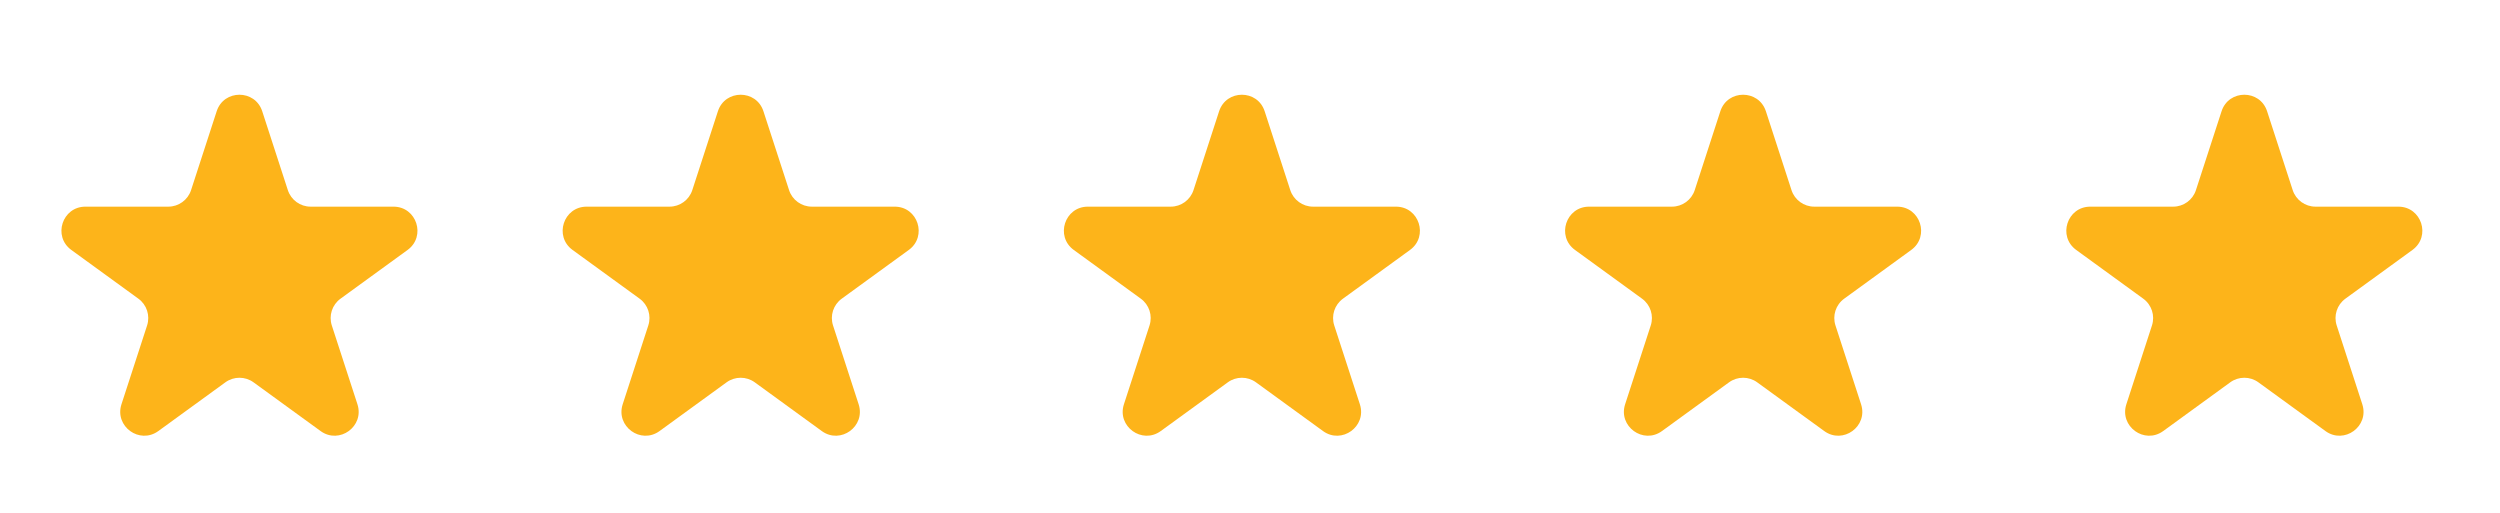 <svg xmlns="http://www.w3.org/2000/svg" width="112" height="23" viewBox="0 0 112 23" fill="none"><path d="M9.707 4.985C10.028 3.997 11.427 3.997 11.748 4.985L12.895 8.517C13.039 8.959 13.45 9.258 13.915 9.258H17.628C18.667 9.258 19.099 10.588 18.259 11.198L15.255 13.381C14.879 13.654 14.722 14.138 14.865 14.58L16.013 18.111C16.334 19.1 15.203 19.922 14.362 19.311L11.358 17.128C10.982 16.855 10.473 16.855 10.097 17.128L7.093 19.311C6.252 19.922 5.121 19.1 5.442 18.111L6.59 14.58C6.733 14.138 6.576 13.654 6.2 13.381L3.196 11.198C2.355 10.588 2.788 9.258 3.827 9.258H7.54C8.004 9.258 8.416 8.959 8.56 8.517L9.707 4.985Z" fill="#FDB41A"/><path d="M32.162 4.985C32.483 3.997 33.881 3.997 34.202 4.985L35.35 8.517C35.493 8.959 35.905 9.258 36.37 9.258H40.083C41.122 9.258 41.554 10.588 40.713 11.198L37.709 13.381C37.334 13.654 37.176 14.138 37.32 14.58L38.467 18.111C38.788 19.1 37.657 19.922 36.816 19.311L33.813 17.128C33.437 16.855 32.928 16.855 32.551 17.128L29.548 19.311C28.707 19.922 27.576 19.1 27.897 18.111L29.044 14.58C29.188 14.138 29.031 13.654 28.655 13.381L25.651 11.198C24.81 10.588 25.242 9.258 26.281 9.258H29.994C30.459 9.258 30.871 8.959 31.015 8.517L32.162 4.985Z" fill="#FDB41A"/><path d="M54.616 4.985C54.938 3.997 56.336 3.997 56.657 4.985L57.804 8.517C57.948 8.959 58.36 9.258 58.824 9.258H62.537C63.577 9.258 64.009 10.588 63.168 11.198L60.164 13.381C59.788 13.654 59.631 14.138 59.774 14.58L60.922 18.111C61.243 19.1 60.112 19.922 59.271 19.311L56.267 17.128C55.891 16.855 55.382 16.855 55.006 17.128L52.002 19.311C51.162 19.922 50.03 19.1 50.352 18.111L51.499 14.58C51.642 14.138 51.485 13.654 51.109 13.381L48.105 11.198C47.265 10.588 47.697 9.258 48.736 9.258H52.449C52.914 9.258 53.325 8.959 53.469 8.517L54.616 4.985Z" fill="#FDB41A"/><path d="M77.071 4.985C77.392 3.997 78.79 3.997 79.112 4.985L80.259 8.517C80.402 8.959 80.814 9.258 81.279 9.258H84.992C86.031 9.258 86.463 10.588 85.623 11.198L82.619 13.381C82.243 13.654 82.085 14.138 82.229 14.58L83.376 18.111C83.698 19.1 82.566 19.922 81.726 19.311L78.722 17.128C78.346 16.855 77.837 16.855 77.461 17.128L74.457 19.311C73.616 19.922 72.485 19.1 72.806 18.111L73.954 14.58C74.097 14.138 73.94 13.654 73.564 13.381L70.56 11.198C69.719 10.588 70.151 9.258 71.191 9.258H74.903C75.368 9.258 75.78 8.959 75.924 8.517L77.071 4.985Z" fill="#FDB41A"/><path d="M99.526 4.985C99.847 3.997 101.245 3.997 101.566 4.985L102.713 8.517C102.857 8.959 103.269 9.258 103.734 9.258H107.447C108.486 9.258 108.918 10.588 108.077 11.198L105.073 13.381C104.697 13.654 104.54 14.138 104.684 14.58L105.831 18.111C106.152 19.1 105.021 19.922 104.18 19.311L101.176 17.128C100.8 16.855 100.291 16.855 99.915 17.128L96.912 19.311C96.071 19.922 94.94 19.1 95.261 18.111L96.408 14.58C96.552 14.138 96.394 13.654 96.018 13.381L93.015 11.198C92.174 10.588 92.606 9.258 93.645 9.258H97.358C97.823 9.258 98.235 8.959 98.378 8.517L99.526 4.985Z" fill="#FDB41A"/></svg>